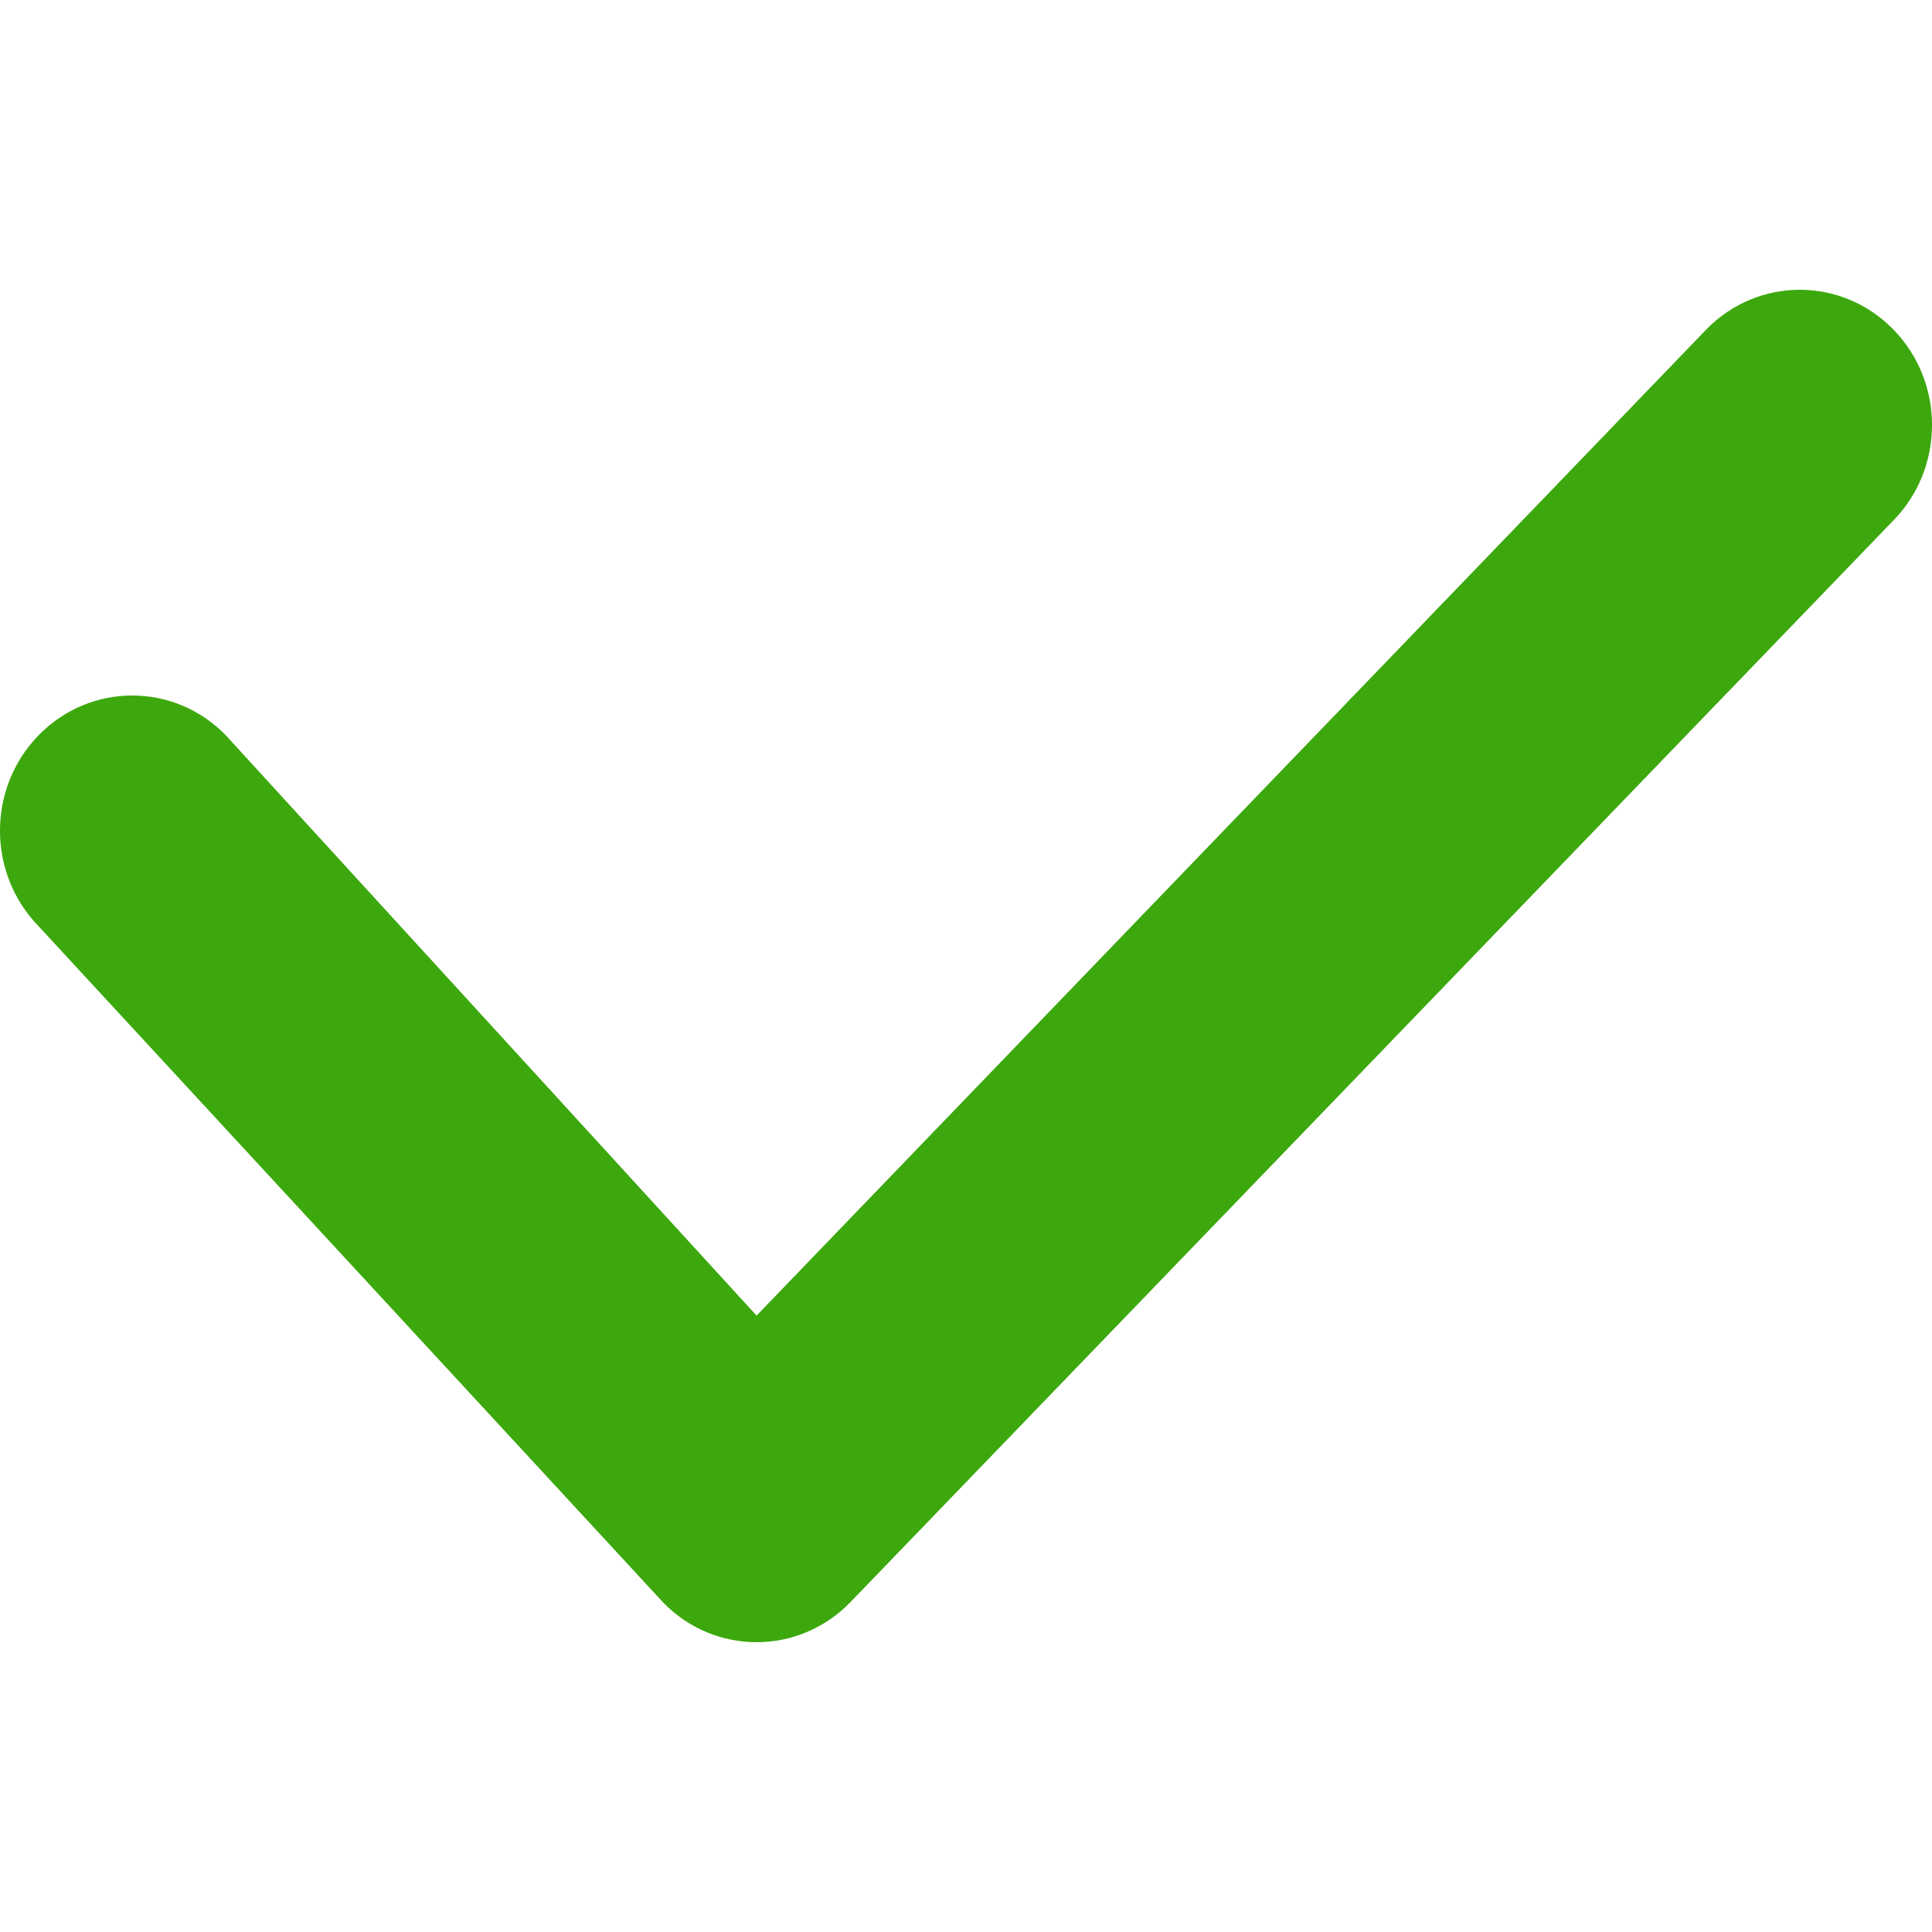 <?xml version="1.0" encoding="UTF-8"?>
<svg width="20px" height="20px" viewBox="0 0 20 20" version="1.1" xmlns="http://www.w3.org/2000/svg" xmlns:xlink="http://www.w3.org/1999/xlink">
    <!-- Generator: Sketch 52.5 (67469) - http://www.bohemiancoding.com/sketch -->
    <title>status-on</title>
    <desc>Created with Sketch.</desc>
    <g id="Page-1" stroke="none" stroke-width="1" fill="none" fill-rule="evenodd">
        <path d="M19.599,5.389 L8.8,16.589 C8.532,16.863 8.182,17 7.832,17 C7.482,17 7.131,16.863 6.865,16.589 L0.401,9.59 C-0.134,9.042 -0.134,8.156 0.401,7.61 C0.935,7.063 1.802,7.063 2.336,7.61 L7.832,13.619 L17.664,3.41 C18.198,2.863 19.065,2.863 19.599,3.41 C20.134,3.957 20.134,4.843 19.599,5.389" id="Path-Copy" fill="#3DA80E"></path>
    </g>
</svg>